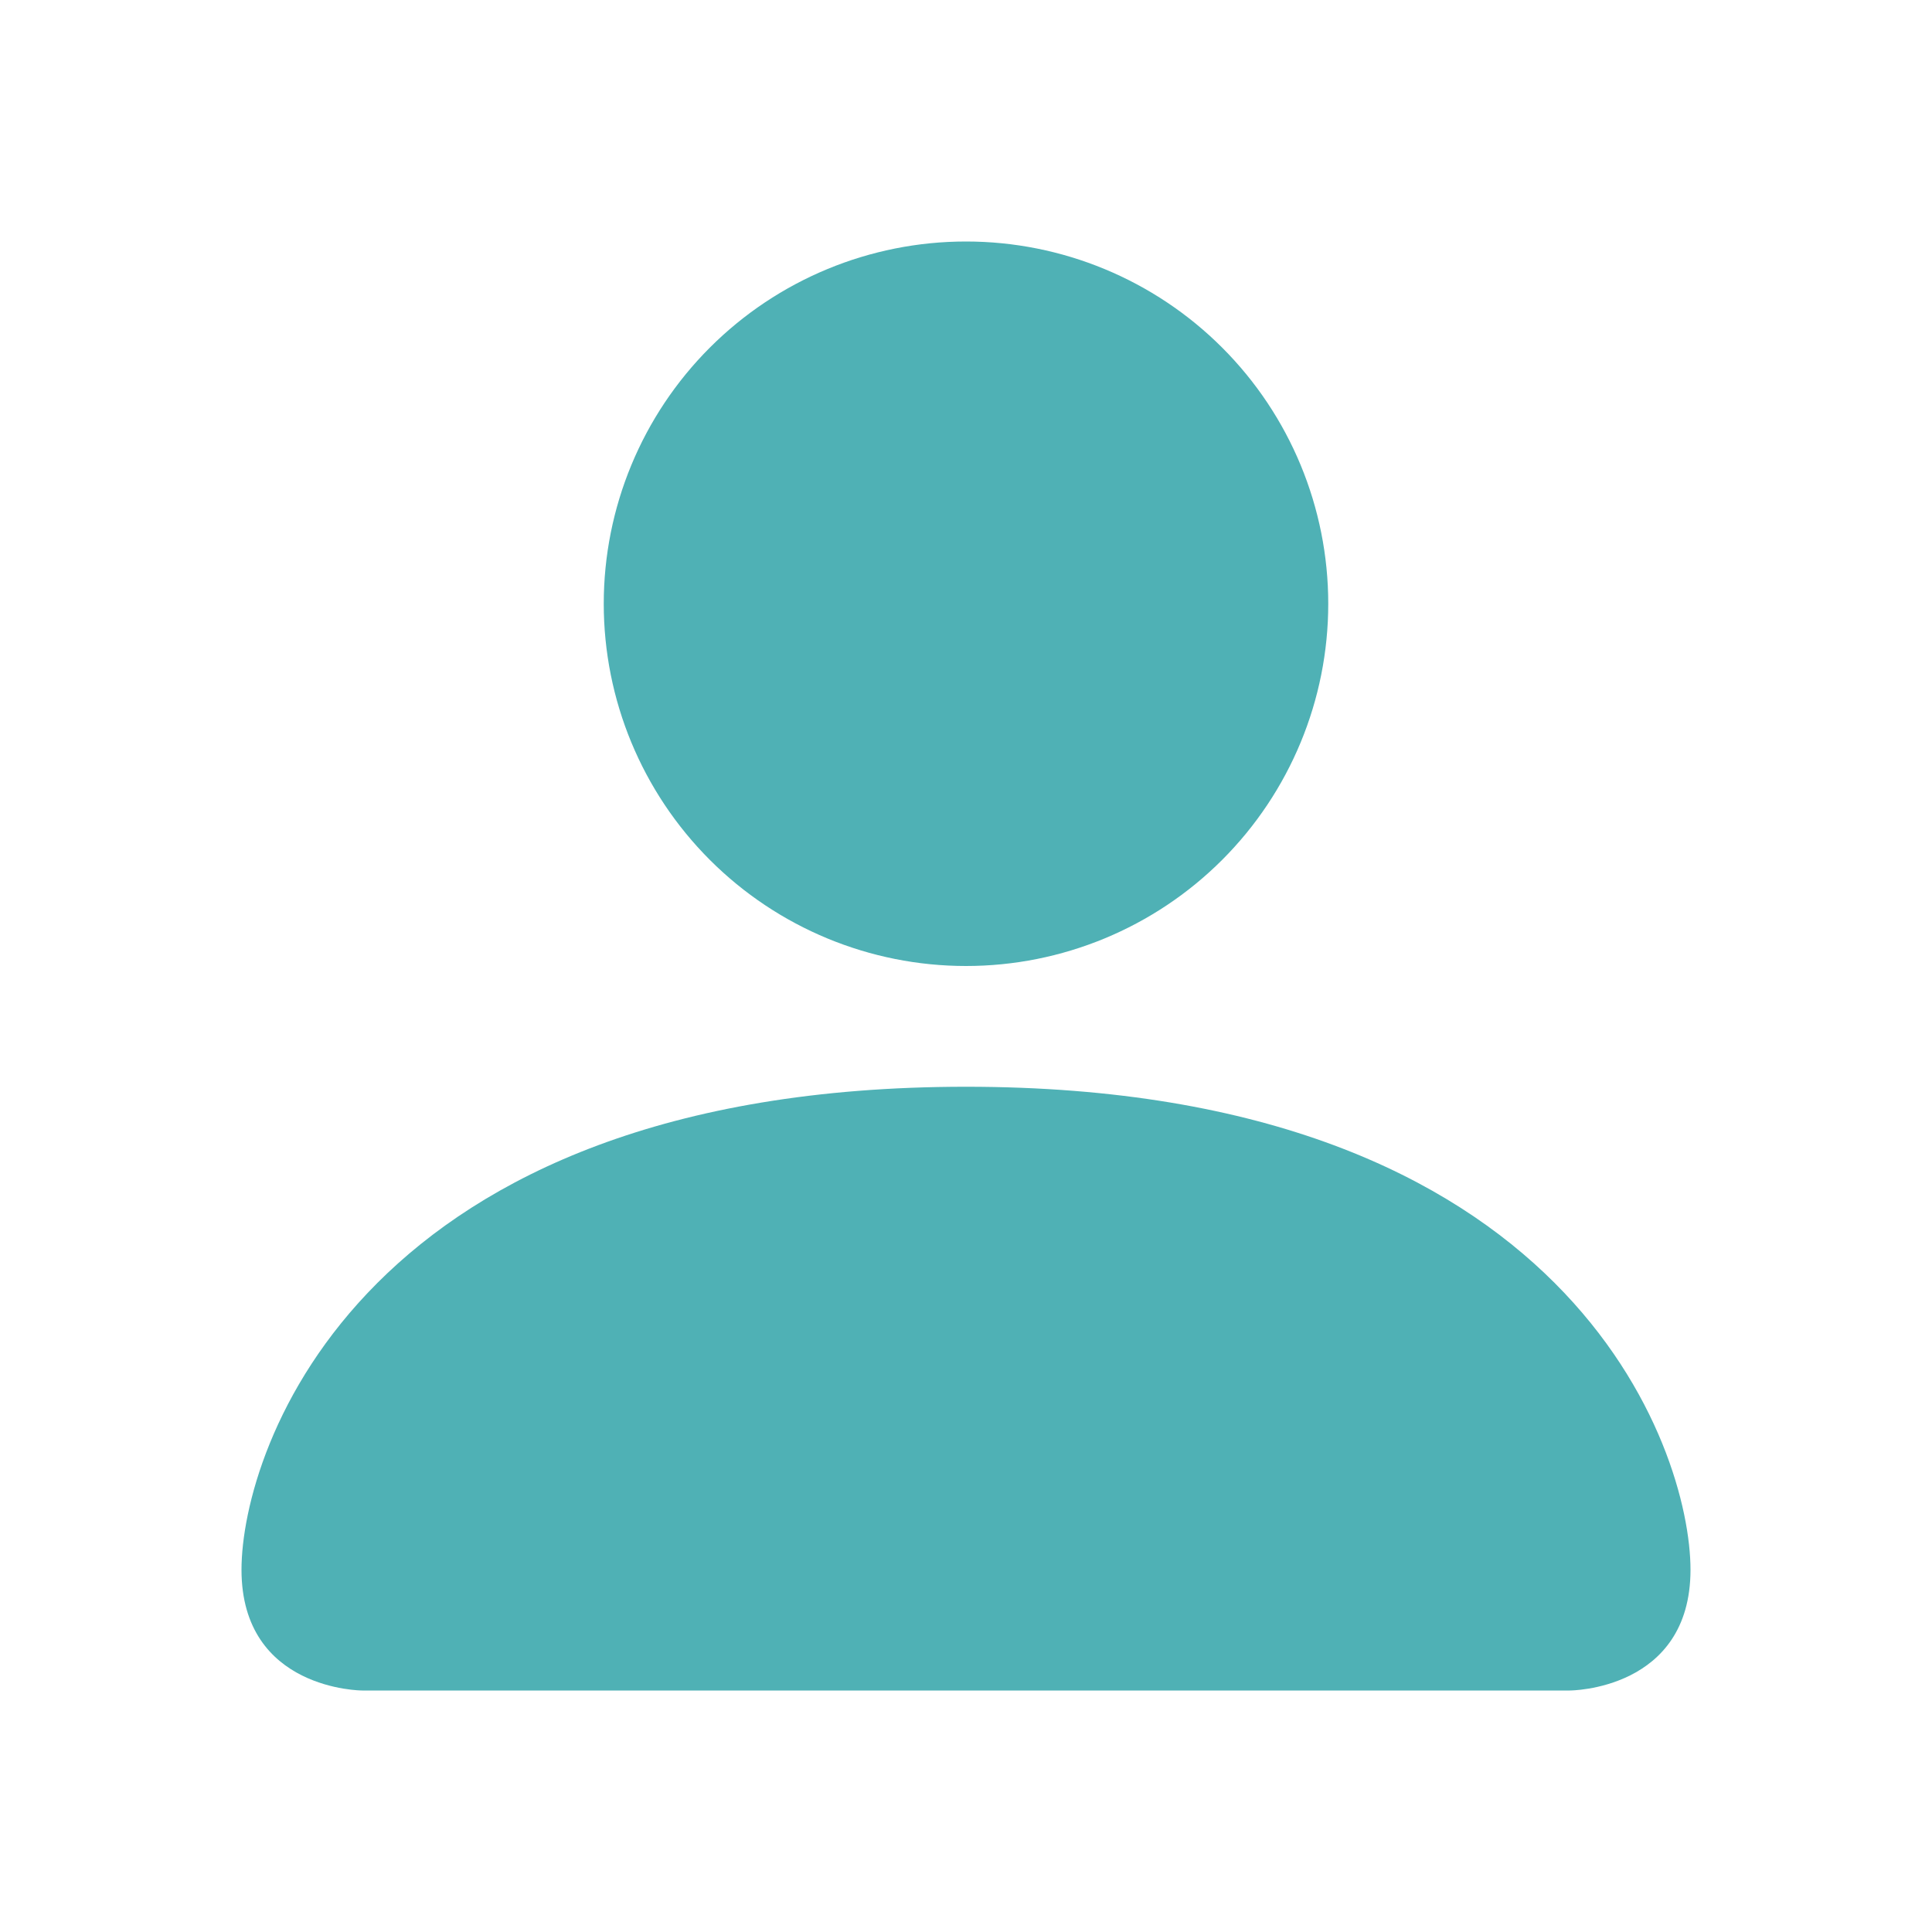 <?xml version="1.0" encoding="UTF-8"?> <svg xmlns="http://www.w3.org/2000/svg" width="96" height="96" viewBox="0 0 96 96" fill="none"> <path d="M18 84C18 84 12 84 12 78C12 72 18 54 48 54C78 54 84 72 84 78C84 84 78 84 78 84H18ZM48 48C52.774 48 57.352 46.104 60.728 42.728C64.104 39.352 66 34.774 66 30C66 25.226 64.104 20.648 60.728 17.272C57.352 13.896 52.774 12 48 12C43.226 12 38.648 13.896 35.272 17.272C31.896 20.648 30 25.226 30 30C30 34.774 31.896 39.352 35.272 42.728C38.648 46.104 43.226 48 48 48Z" fill="#4FB1B5"></path> </svg> 